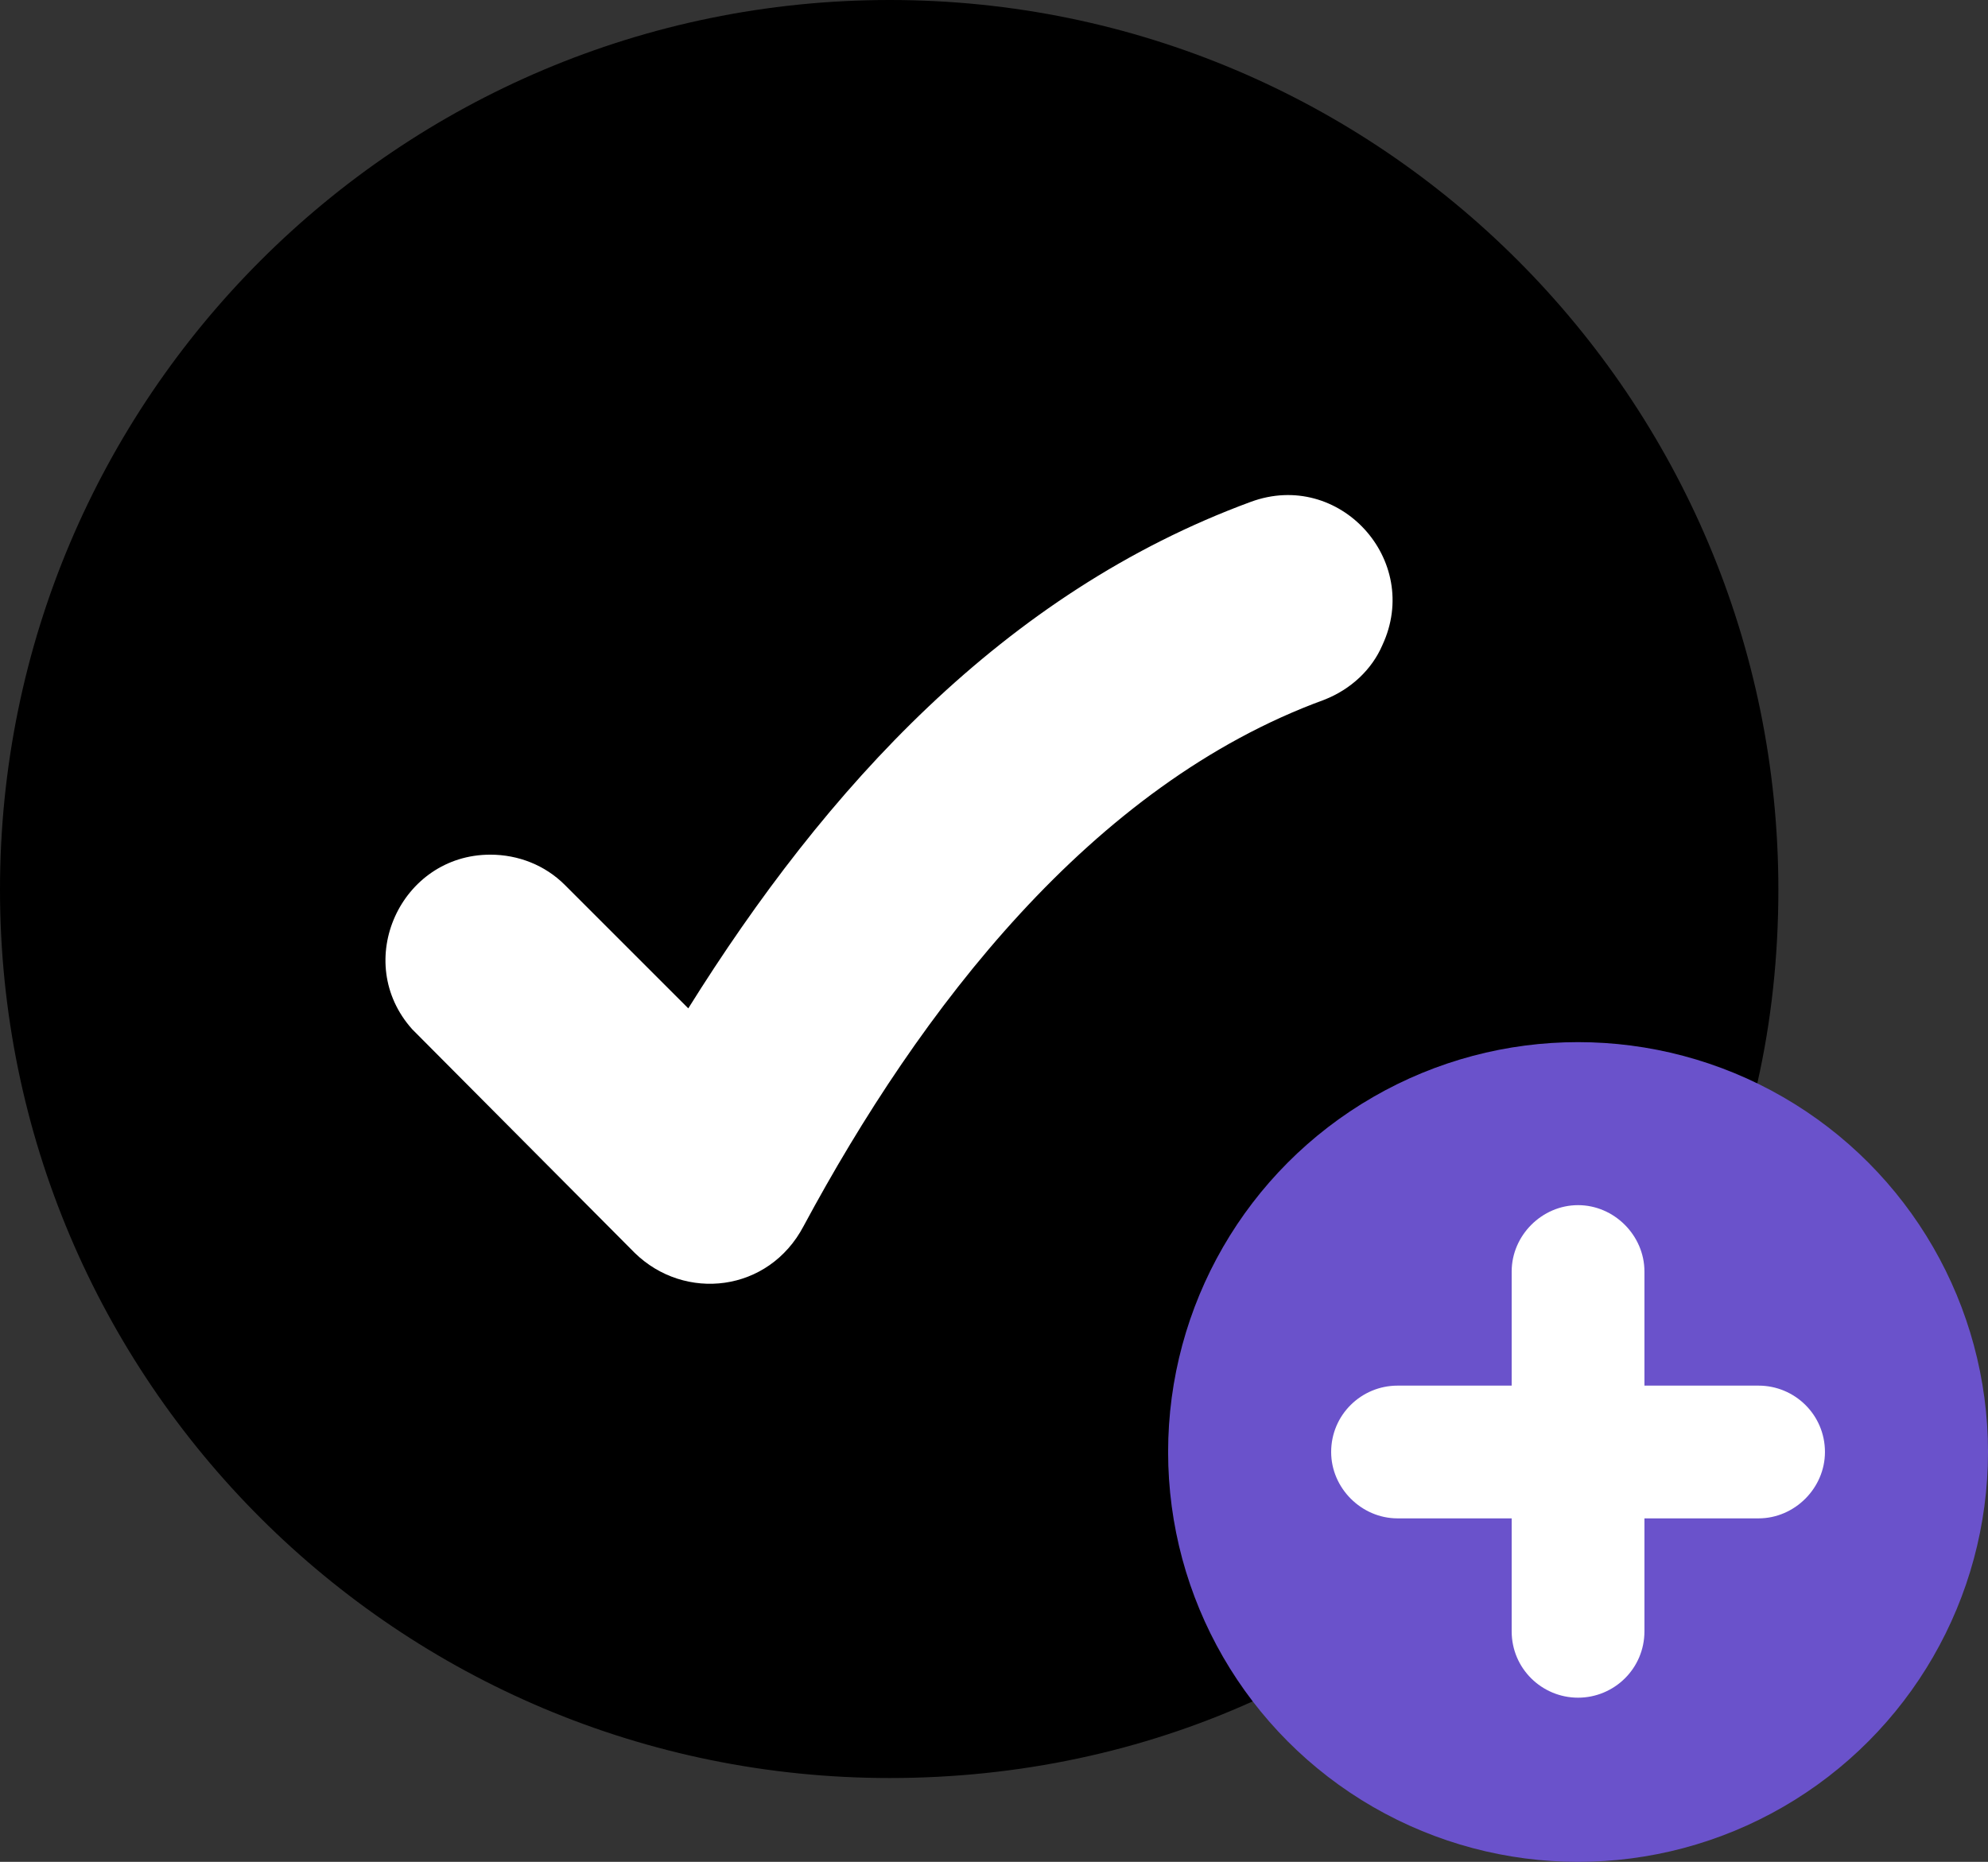 <?xml version="1.0" encoding="UTF-8" standalone="no"?><svg xmlns="http://www.w3.org/2000/svg" xmlns:xlink="http://www.w3.org/1999/xlink" clip-rule="evenodd" fill="#000000" fill-rule="evenodd" height="1599" image-rendering="optimizeQuality" preserveAspectRatio="xMidYMid meet" shape-rendering="geometricPrecision" text-rendering="geometricPrecision" version="1" viewBox="0.0 54.0 1707.0 1599.0" width="1707" zoomAndPan="magnify"><rect x="0.0" y="54.0" width="1707.0" height="1599.0" fill="#333333" stroke="none"/><g><g><g id="change1_1"><path d="M1076 1515c-95,43 -201,66 -312,66 -422,0 -764,-341 -764,-763 0,-422 342,-764 764,-764 421,0 763,342 763,764 0,57 -6,113 -18,166l-433 531z" fill="#000000"/></g><g id="change2_1"><path d="M354 938c-52,-58 -10,-150 67,-150 24,0 47,9 64,26l106 106c118,-189 271,-357 483,-435 76,-28 147,50 113,123 -9,21 -27,38 -50,47 -200,73 -347,266 -447,452 -30,57 -102,65 -145,23l0 0 -191 -192z" fill="#ffffff"/></g><g id="change3_1"><circle cx="1355" cy="1301" fill="#6a52cb" r="352"/></g><g id="change2_2"><path d="M1298 1146c0,-31 26,-57 57,-57 31,0 57,26 57,57l0 309c0,32 -26,57 -57,57 -31,0 -57,-25 -57,-57l0 -309z" fill="#ffffff" fill-rule="nonzero"/></g><g id="change2_3"><path d="M1510 1244c31,0 57,25 57,57 0,31 -26,57 -57,57l-310 0c-31,0 -57,-26 -57,-57 0,-32 26,-57 57,-57l310 0z" fill="#ffffff" fill-rule="nonzero"/></g></g></g></svg>